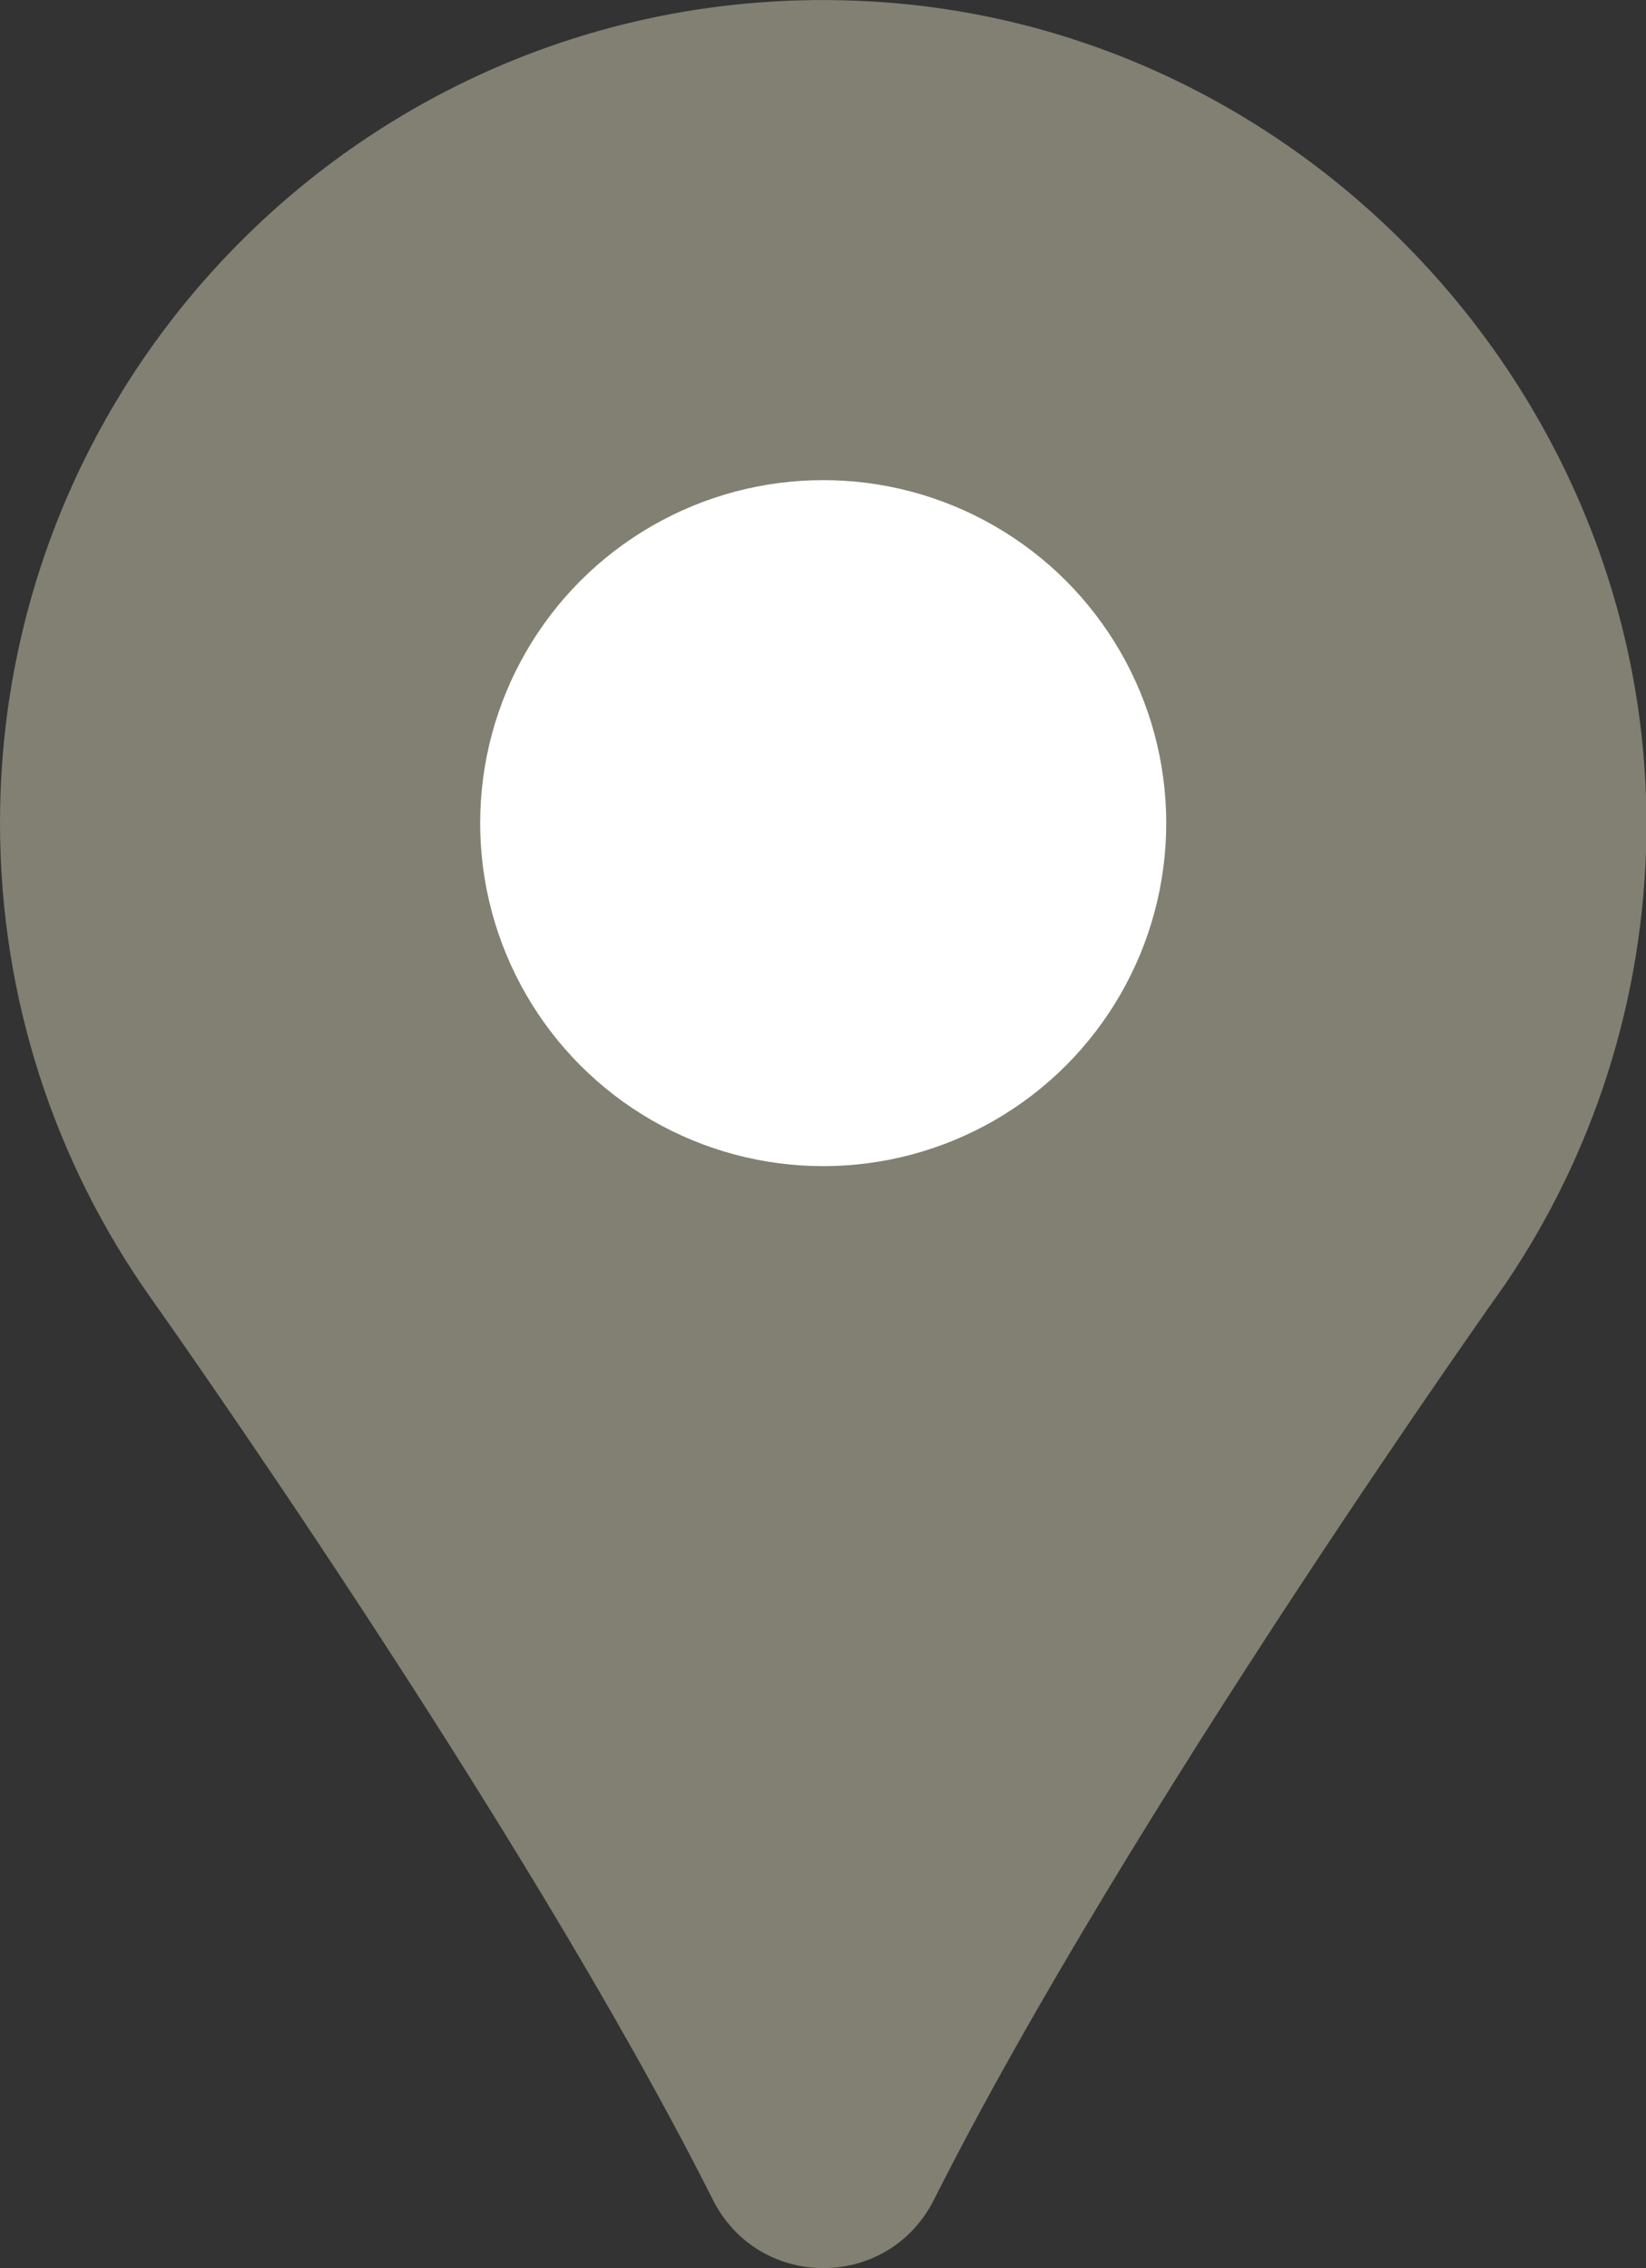 <?xml version="1.0" encoding="UTF-8"?><svg id="Layer_1" xmlns="http://www.w3.org/2000/svg" viewBox="0 0 39.97 55.08"><rect x="0" y="0" width="39.97" height="55.08" fill="#333333" stroke="none"/><defs><style>.cls-1{fill:#fff;}.cls-2{fill:#818072;}</style></defs><path class="cls-2" d="m3.64,31.49s9.02,12.69,13.67,21.93c1.11,2.21,4.25,2.22,5.37,0,4.7-9.34,13.89-22.26,13.89-22.26,2.1-3.11,3.35-6.85,3.41-10.88C40.12,9.66,31.67.58,21.06.03,9.54-.58,0,8.59,0,19.99c0,4.28,1.35,8.25,3.64,11.5Z"/><circle class="cls-1" cx="19.99" cy="19.99" r="8.33"/></svg>